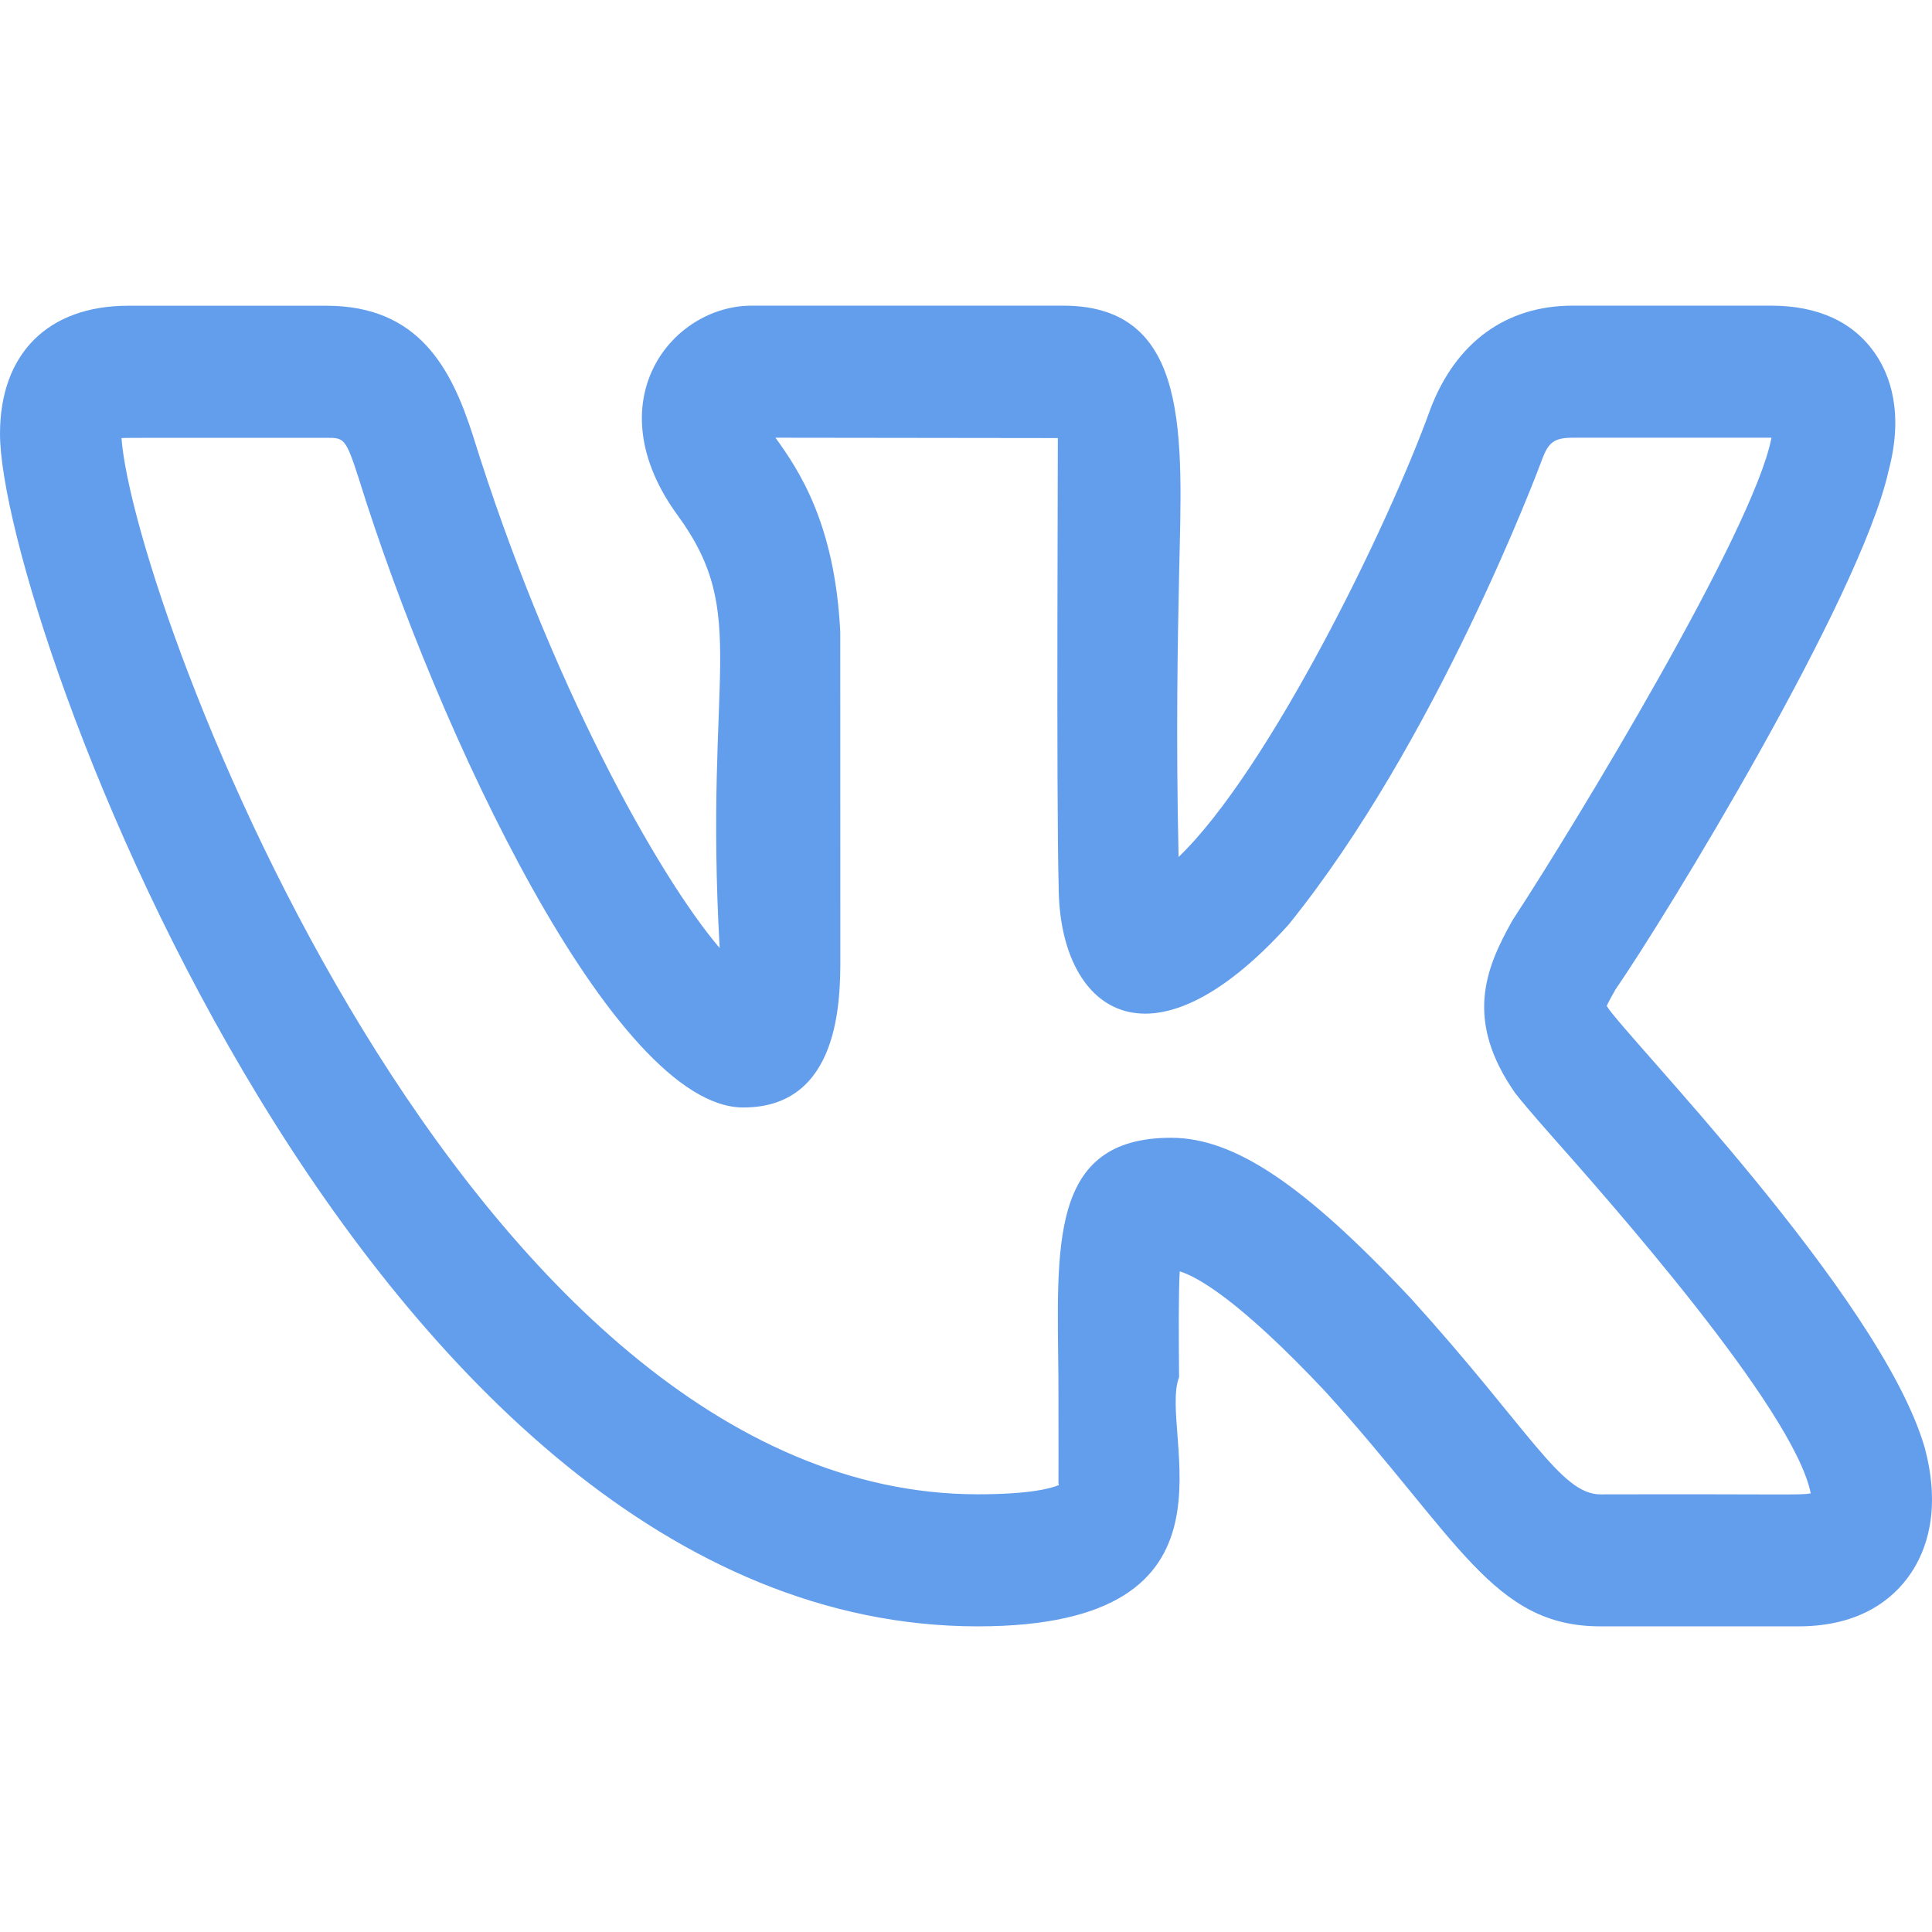 <svg width="512" height="512" viewBox="0 0 512 512" fill="none" xmlns="http://www.w3.org/2000/svg">
<path d="M259.091 431C333.159 431 306.749 379.713 312.466 364.967C312.381 353.953 312.295 343.36 312.637 336.92C317.33 338.367 328.402 344.503 351.271 368.817C386.577 407.783 395.601 431 424.123 431H476.624C493.264 431 501.925 423.463 506.256 417.14C510.437 411.027 514.533 400.293 510.053 383.587C498.341 343.36 430.033 273.897 425.787 266.57C426.427 265.217 427.451 263.42 427.985 262.487H427.942C441.424 243.003 492.88 158.677 500.453 124.937C500.475 124.89 500.496 124.82 500.496 124.75C504.592 109.35 500.837 99.363 496.955 93.717C491.109 85.27 481.808 81 469.243 81H416.742C399.164 81 385.83 90.683 379.089 108.347C367.804 139.73 336.103 204.27 312.338 227.113C311.613 194.75 312.103 170.04 312.487 151.677C313.255 115.86 315.73 81 281.746 81H199.23C177.939 81 157.566 106.433 179.625 136.627C198.91 163.087 186.558 177.833 190.718 251.24C174.505 232.223 145.662 180.867 125.268 115.23C119.551 97.473 110.889 81.023 86.506 81.023H34.005C12.714 81.023 0 93.717 0 114.973C0 162.713 96.618 431 259.091 431ZM86.506 116.023C91.135 116.023 91.604 116.023 95.039 126.687C115.924 193.957 162.772 293.497 196.99 293.497C222.696 293.497 222.696 264.68 222.696 253.83L222.675 167.45C221.267 138.867 211.752 124.633 205.502 116L280.338 116.093C280.381 116.49 279.912 211.643 280.552 234.697C280.552 267.433 304.317 286.193 341.415 245.127C380.561 196.803 407.633 124.563 408.721 121.623C410.321 117.423 411.707 116 416.742 116H469.243H469.456C469.435 116.07 469.435 116.14 469.414 116.21C464.614 140.71 417.233 218.783 401.382 243.027C401.126 243.4 400.892 243.797 400.657 244.193C393.681 256.653 388.006 270.42 401.617 289.787H401.638C402.876 291.42 406.097 295.247 410.79 300.567C425.382 317.04 475.429 373.367 479.867 395.767C476.923 396.28 473.723 395.907 424.123 396.023C413.563 396.023 405.308 378.757 373.799 343.99C345.468 313.843 327.079 301.523 310.333 301.523C277.821 301.523 280.189 330.387 280.488 365.293C280.594 403.14 280.381 391.17 280.616 393.55C278.717 394.367 273.277 396 259.091 396C123.732 396 35.584 161.01 32.192 116.093C33.365 115.977 49.514 116.047 86.506 116.023Z" fill="#639EED"/>
</svg>
